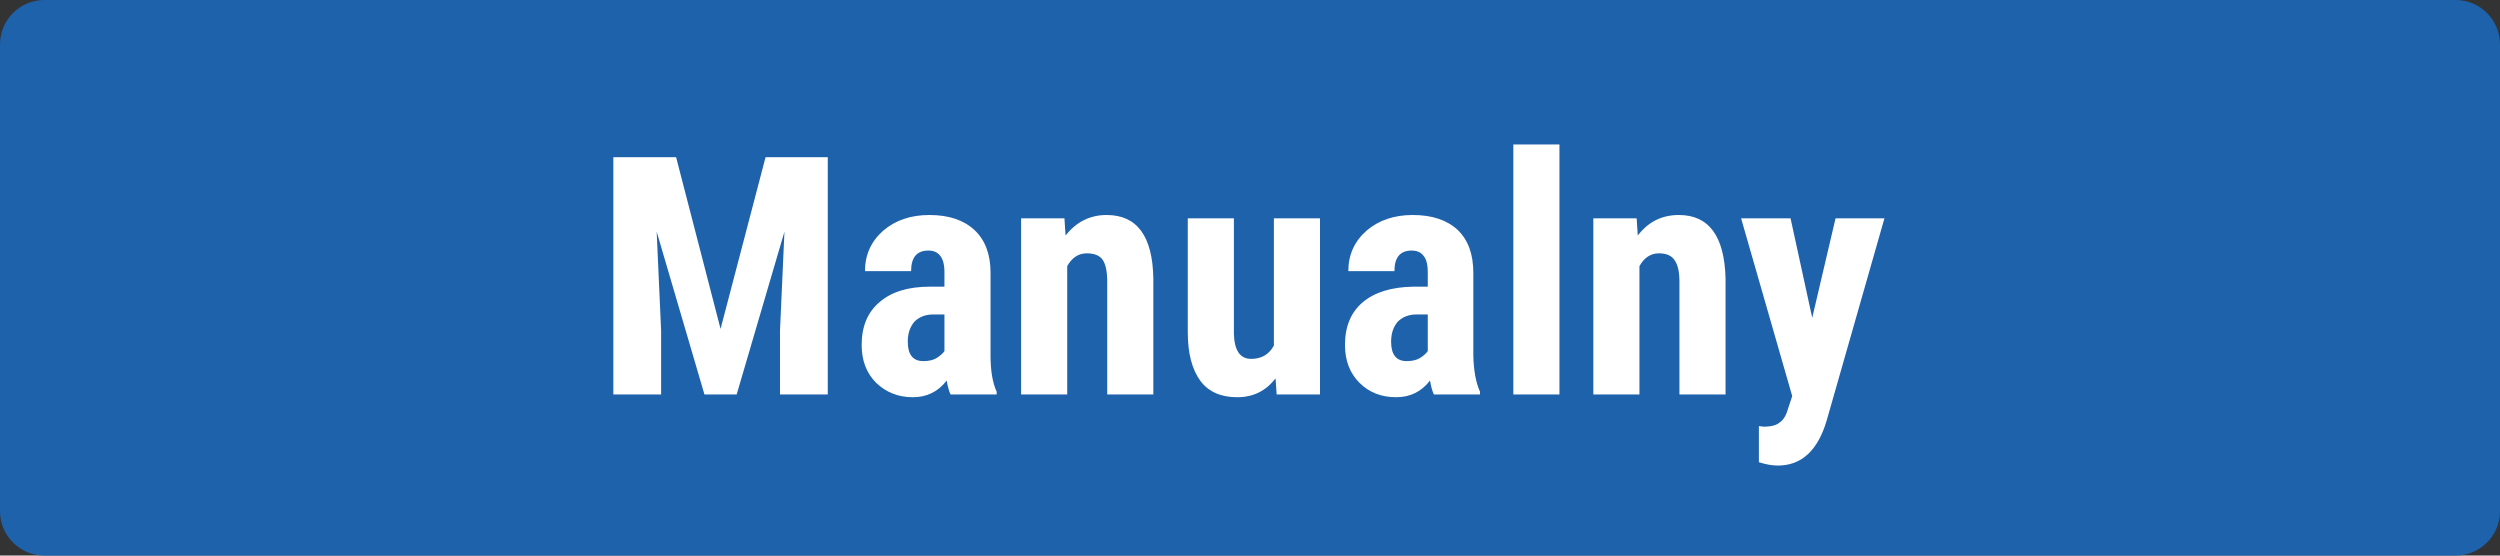 <svg height="100" width="450" viewBox="0 0 450 100" xmlns="http://www.w3.org/2000/svg" version="1.2">
	<rect x="0" y="0" width="450" height="100" fill="#333333" stroke="none"/>
	<defs>
		<clipPath id="cp1" clipPathUnits="userSpaceOnUse">
			<path d="m0 0h450v100h-450z"></path>
		</clipPath>
	</defs>
	<style>
		.s0 { fill: #1e62ac } 
		.s1 { fill: #ffffff } 
	</style>
	<g clip-path="url(#cp1)" id="Clip-Path: manually">
		<g id="manually">
			<path d="m8 0h434c4.42 0 8 3.58 8 8v84c0 4.42-3.58 8-8 8h-434c-4.42 0-8-3.58-8-8v-84c0-4.42 3.58-8 8-8z" class="s0" fill-rule="evenodd" id="Rectangle_233"></path>
			<path d="m110.4 28.3h11.3l8 30.9 8.1-30.9h11.2v42.7h-8.6v-11.5l0.8-17.8-8.6 29.3h-5.8l-8.6-29.3 0.8 17.8v11.5h-8.6zm69 42.7h-8.3q-0.4-0.8-0.7-2.5-2.3 3-6.1 3-3.9 0-6.6-2.6-2.6-2.6-2.6-6.8 0-5 3.2-7.7 3.2-2.8 9.1-2.8h2.6v-2.6q0-2.1-0.8-3-0.7-0.9-2.1-0.9-3.1 0-3.1 3.7h-8.3q0-4.4 3.3-7.3 3.3-2.8 8.3-2.8 5.2 0 8.1 2.7 2.9 2.7 2.9 7.7v14.9q0 4.1 1.1 6.5zm-13.2-6q1.4 0 2.3-0.5 1-0.6 1.5-1.3v-6.6h-2q-2.1 0-3.4 1.3-1.2 1.4-1.2 3.6 0 3.5 2.8 3.5zm17.6-25.7h7.8l0.2 3.1q2.9-3.7 7.4-3.7 8.2 0 8.4 11.4v20.9h-8.3v-20.3q0-2.7-0.8-3.9-0.8-1.2-2.9-1.2-2.2 0-3.5 2.3v23.1h-8.3zm46 31.7l-0.2-2.9q-2.6 3.4-6.9 3.4-4.4 0-6.6-2.9-2.3-3.1-2.3-8.8v-20.5h8.3v20.7q0.1 4.6 3.1 4.6 2.8 0 4.1-2.4v-22.9h8.3v31.7zm36.6 0h-8.3q-0.4-0.8-0.7-2.5-2.3 3-6.1 3-4 0-6.6-2.6-2.6-2.6-2.6-6.8 0-5 3.2-7.7 3.2-2.7 9.1-2.8h2.6v-2.6q0-2.1-0.8-3-0.7-0.9-2.1-0.9-3.1 0-3.1 3.7h-8.3q0-4.4 3.3-7.3 3.3-2.8 8.3-2.8 5.2 0 8.1 2.7 2.8 2.7 2.8 7.7v14.9q0.1 4.1 1.2 6.5zm-13.2-6q1.4 0 2.3-0.5 1-0.6 1.5-1.3v-6.6h-2q-2.1 0-3.4 1.3-1.2 1.4-1.2 3.6 0 3.5 2.8 3.5zm27.5-39v45h-8.3v-45zm6.1 13.3h7.8l0.2 3.1q2.8-3.7 7.4-3.7 8.1 0 8.4 11.4v20.9h-8.3v-20.3q0-2.7-0.9-3.9-0.8-1.2-2.8-1.2-2.2 0-3.5 2.3v23.1h-8.3zm35.5 0l3.9 17.9 4.2-17.9h8.8l-10.4 36.4q-2.4 8.1-8.8 8.1-1.5 0-3.4-0.6v-6.5l0.9 0.1q2 0 2.9-0.8 1-0.7 1.5-2.6l0.7-2.1-9.2-32z" aria-label="Manualny" class="s1" id="Manualny"></path>
		</g>
	</g>
</svg>
